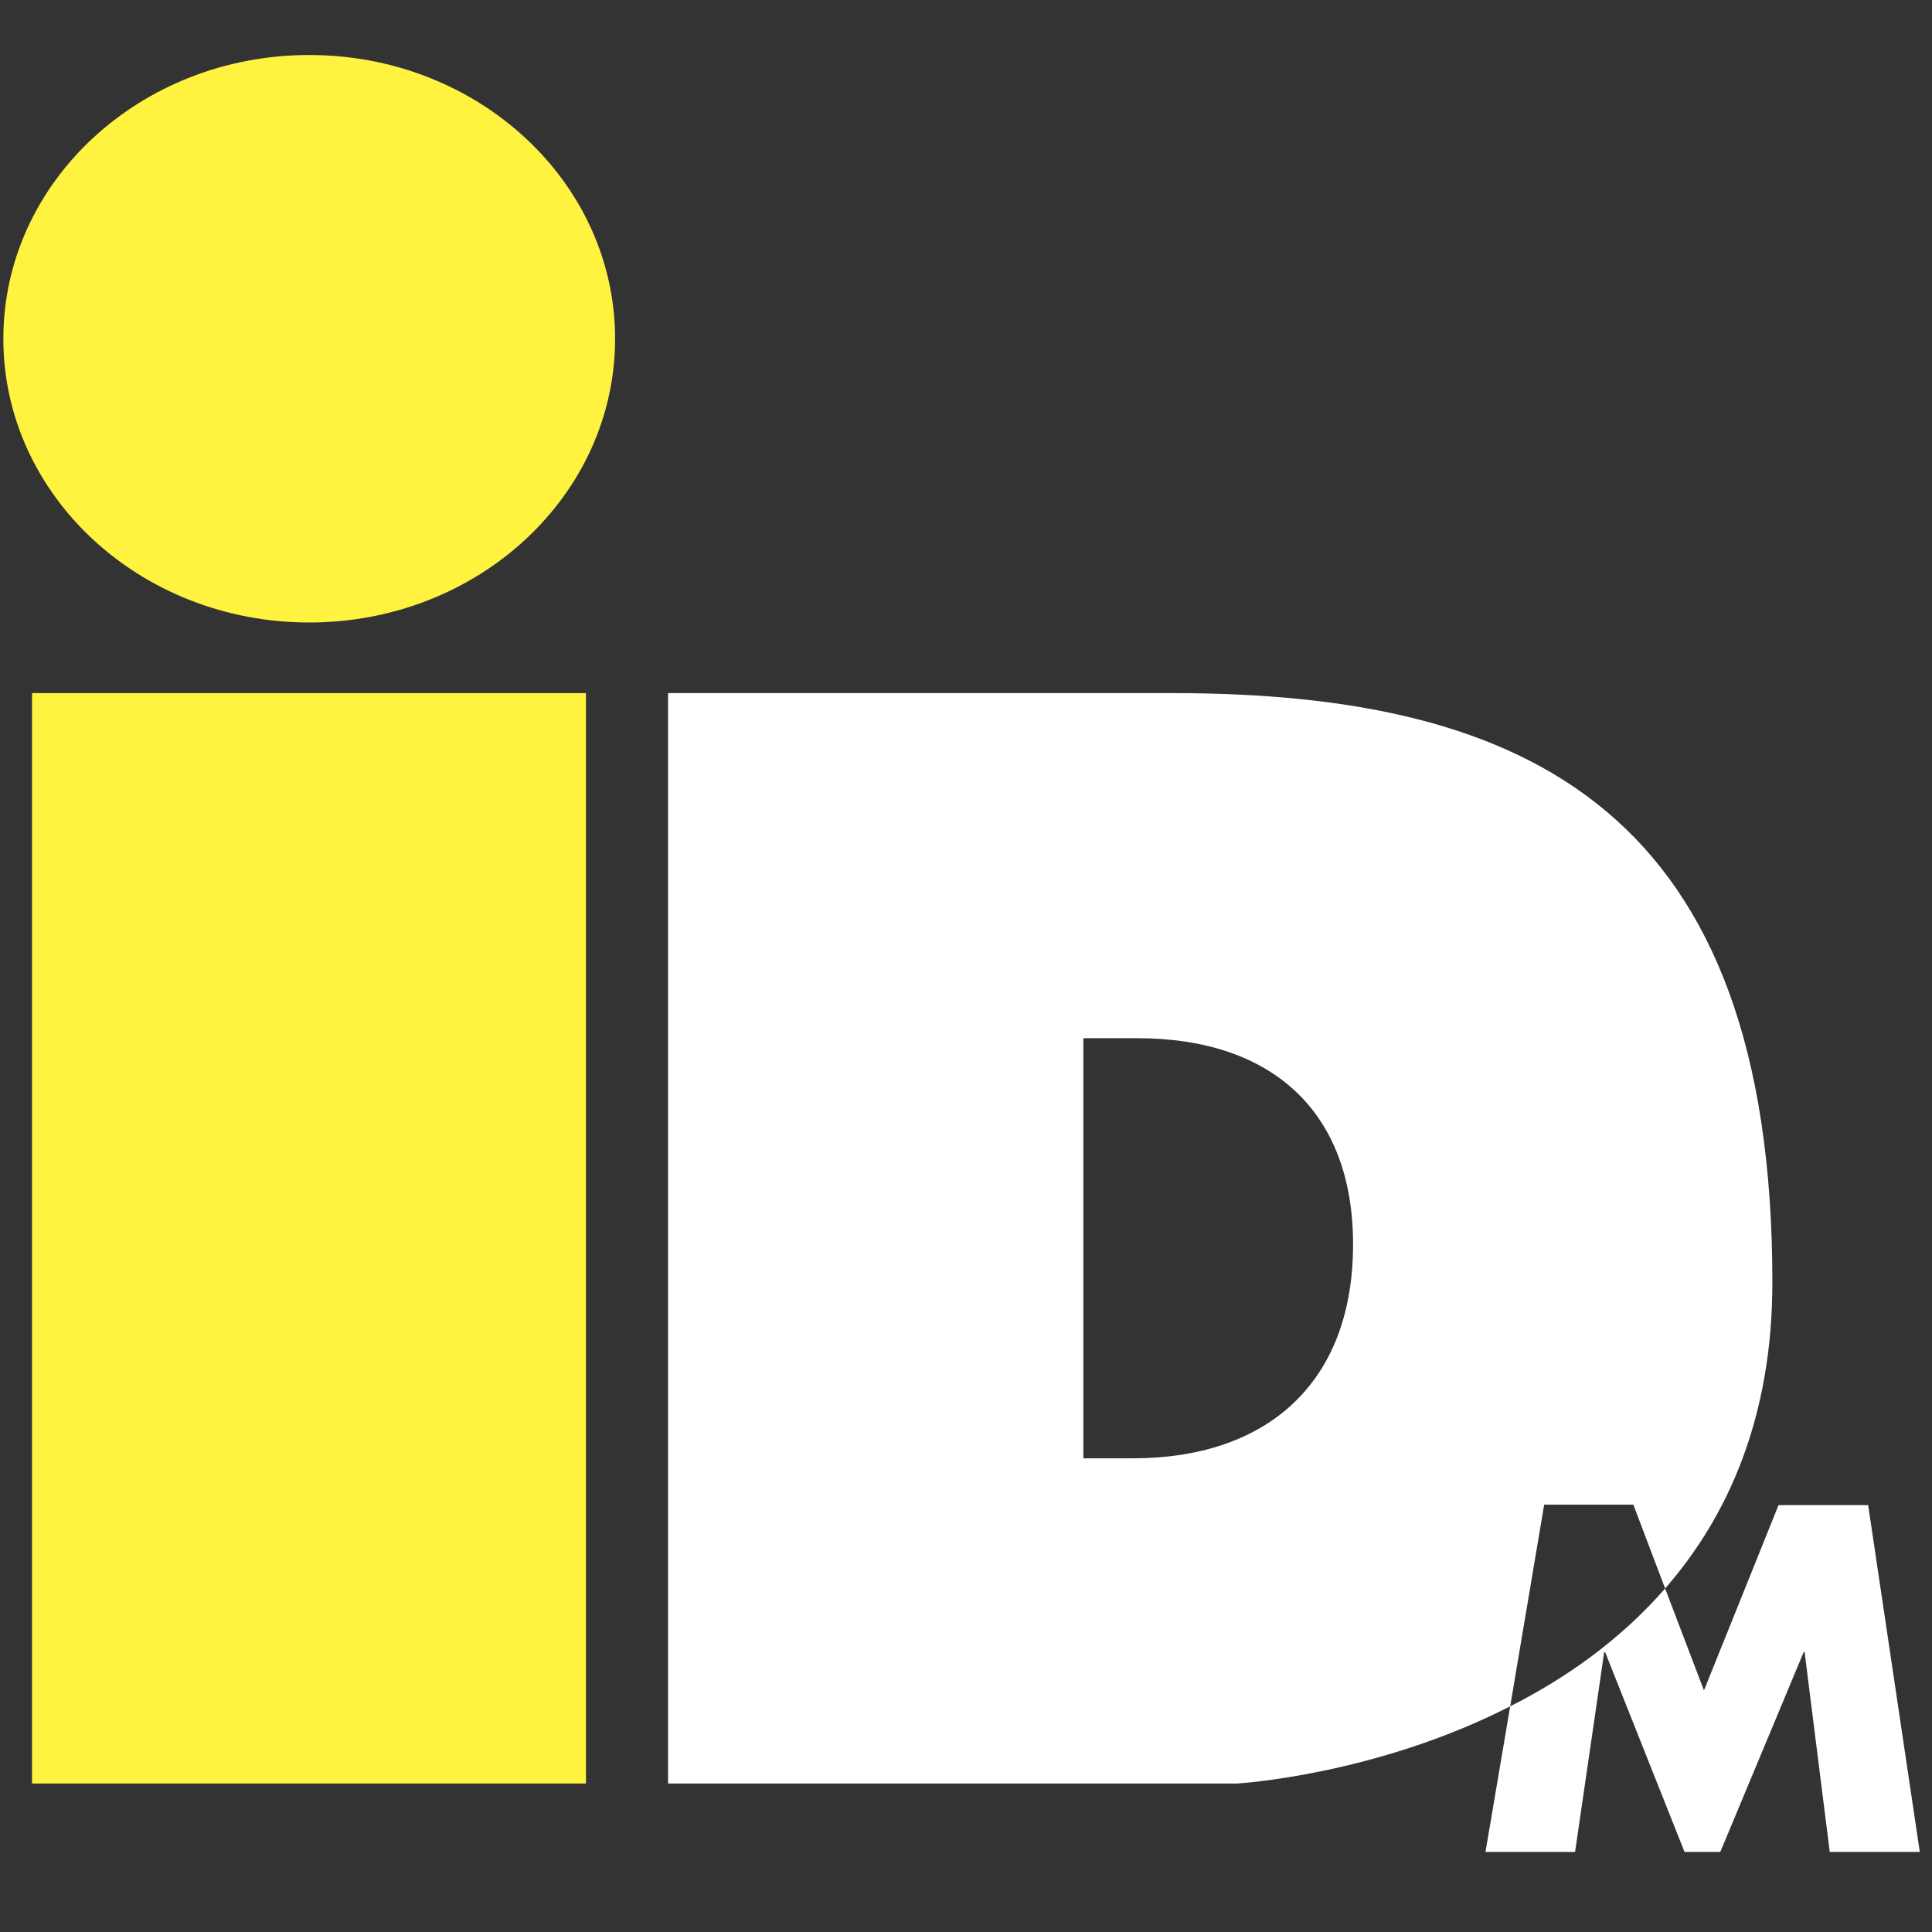 <?xml version="1.0" encoding="UTF-8" standalone="no"?>
<!DOCTYPE svg PUBLIC "-//W3C//DTD SVG 1.1//EN" "http://www.w3.org/Graphics/SVG/1.1/DTD/svg11.dtd">
<svg width="100%" height="100%" viewBox="0 0 652 652" version="1.1" xmlns="http://www.w3.org/2000/svg" xmlns:xlink="http://www.w3.org/1999/xlink" xml:space="preserve" xmlns:serif="http://www.serif.com/" style="fill-rule:evenodd;clip-rule:evenodd;stroke-linejoin:round;stroke-miterlimit:2;">
    <rect x="0" y="0" width="652" height="652" fill="#333333" stroke="none"/>
    <g transform="matrix(0.893,0,0,1.529,-647.555,-14972.5)">
        <g transform="matrix(1.668,0,0,0.974,531.754,9688.97)">
            <path d="M458.1,492.8C427.4,508.5 396.2,510.3 396.2,510.3L267.3,510.3L267.3,263.2L381.6,263.2C462.4,263.2 517.5,290.1 517.5,396.7C517.5,427.3 507.5,449.7 493.2,466.1L486,447.1L465.8,447.1L458.1,492.8ZM361.4,436.6L372.7,436.6C402.5,436.6 422.5,420 422.5,388.1C422.5,358 404.1,341.4 373.6,341.4L361.4,341.4L361.4,436.6Z" style="fill:white;"/>
        </g>
        <g transform="matrix(1.668,0,0,0.974,531.754,9688.97)">
            <path d="M539.2,447.2L518.9,447.2L502,489.2L493.2,466.1C483,477.8 470.6,486.5 458.1,492.8L452.5,525.8L472.8,525.8L479.4,480.5L479.6,480.5L497.6,525.8L505.7,525.8L524.6,480.5L524.8,480.5L530.5,525.8L550.9,525.8L539.2,447.2Z" style="fill:white;fill-rule:nonzero;"/>
        </g>
        <g transform="matrix(1.668,0,0,0.974,531.754,9688.97)">
            <path d="M123.2,263.2L248.7,263.2L248.7,510.3L123.2,510.3L123.2,263.2ZM255.3,182.9C255.3,147.4 224.3,118.6 186,118.6C147.7,118.6 116.7,147.4 116.7,182.9C116.7,218.4 147.7,247.2 186,247.2C224.3,247.2 255.3,218.4 255.3,182.9" style="fill:rgb(255,243,63);fill-rule:nonzero;"/>
        </g>
    </g>
</svg>
